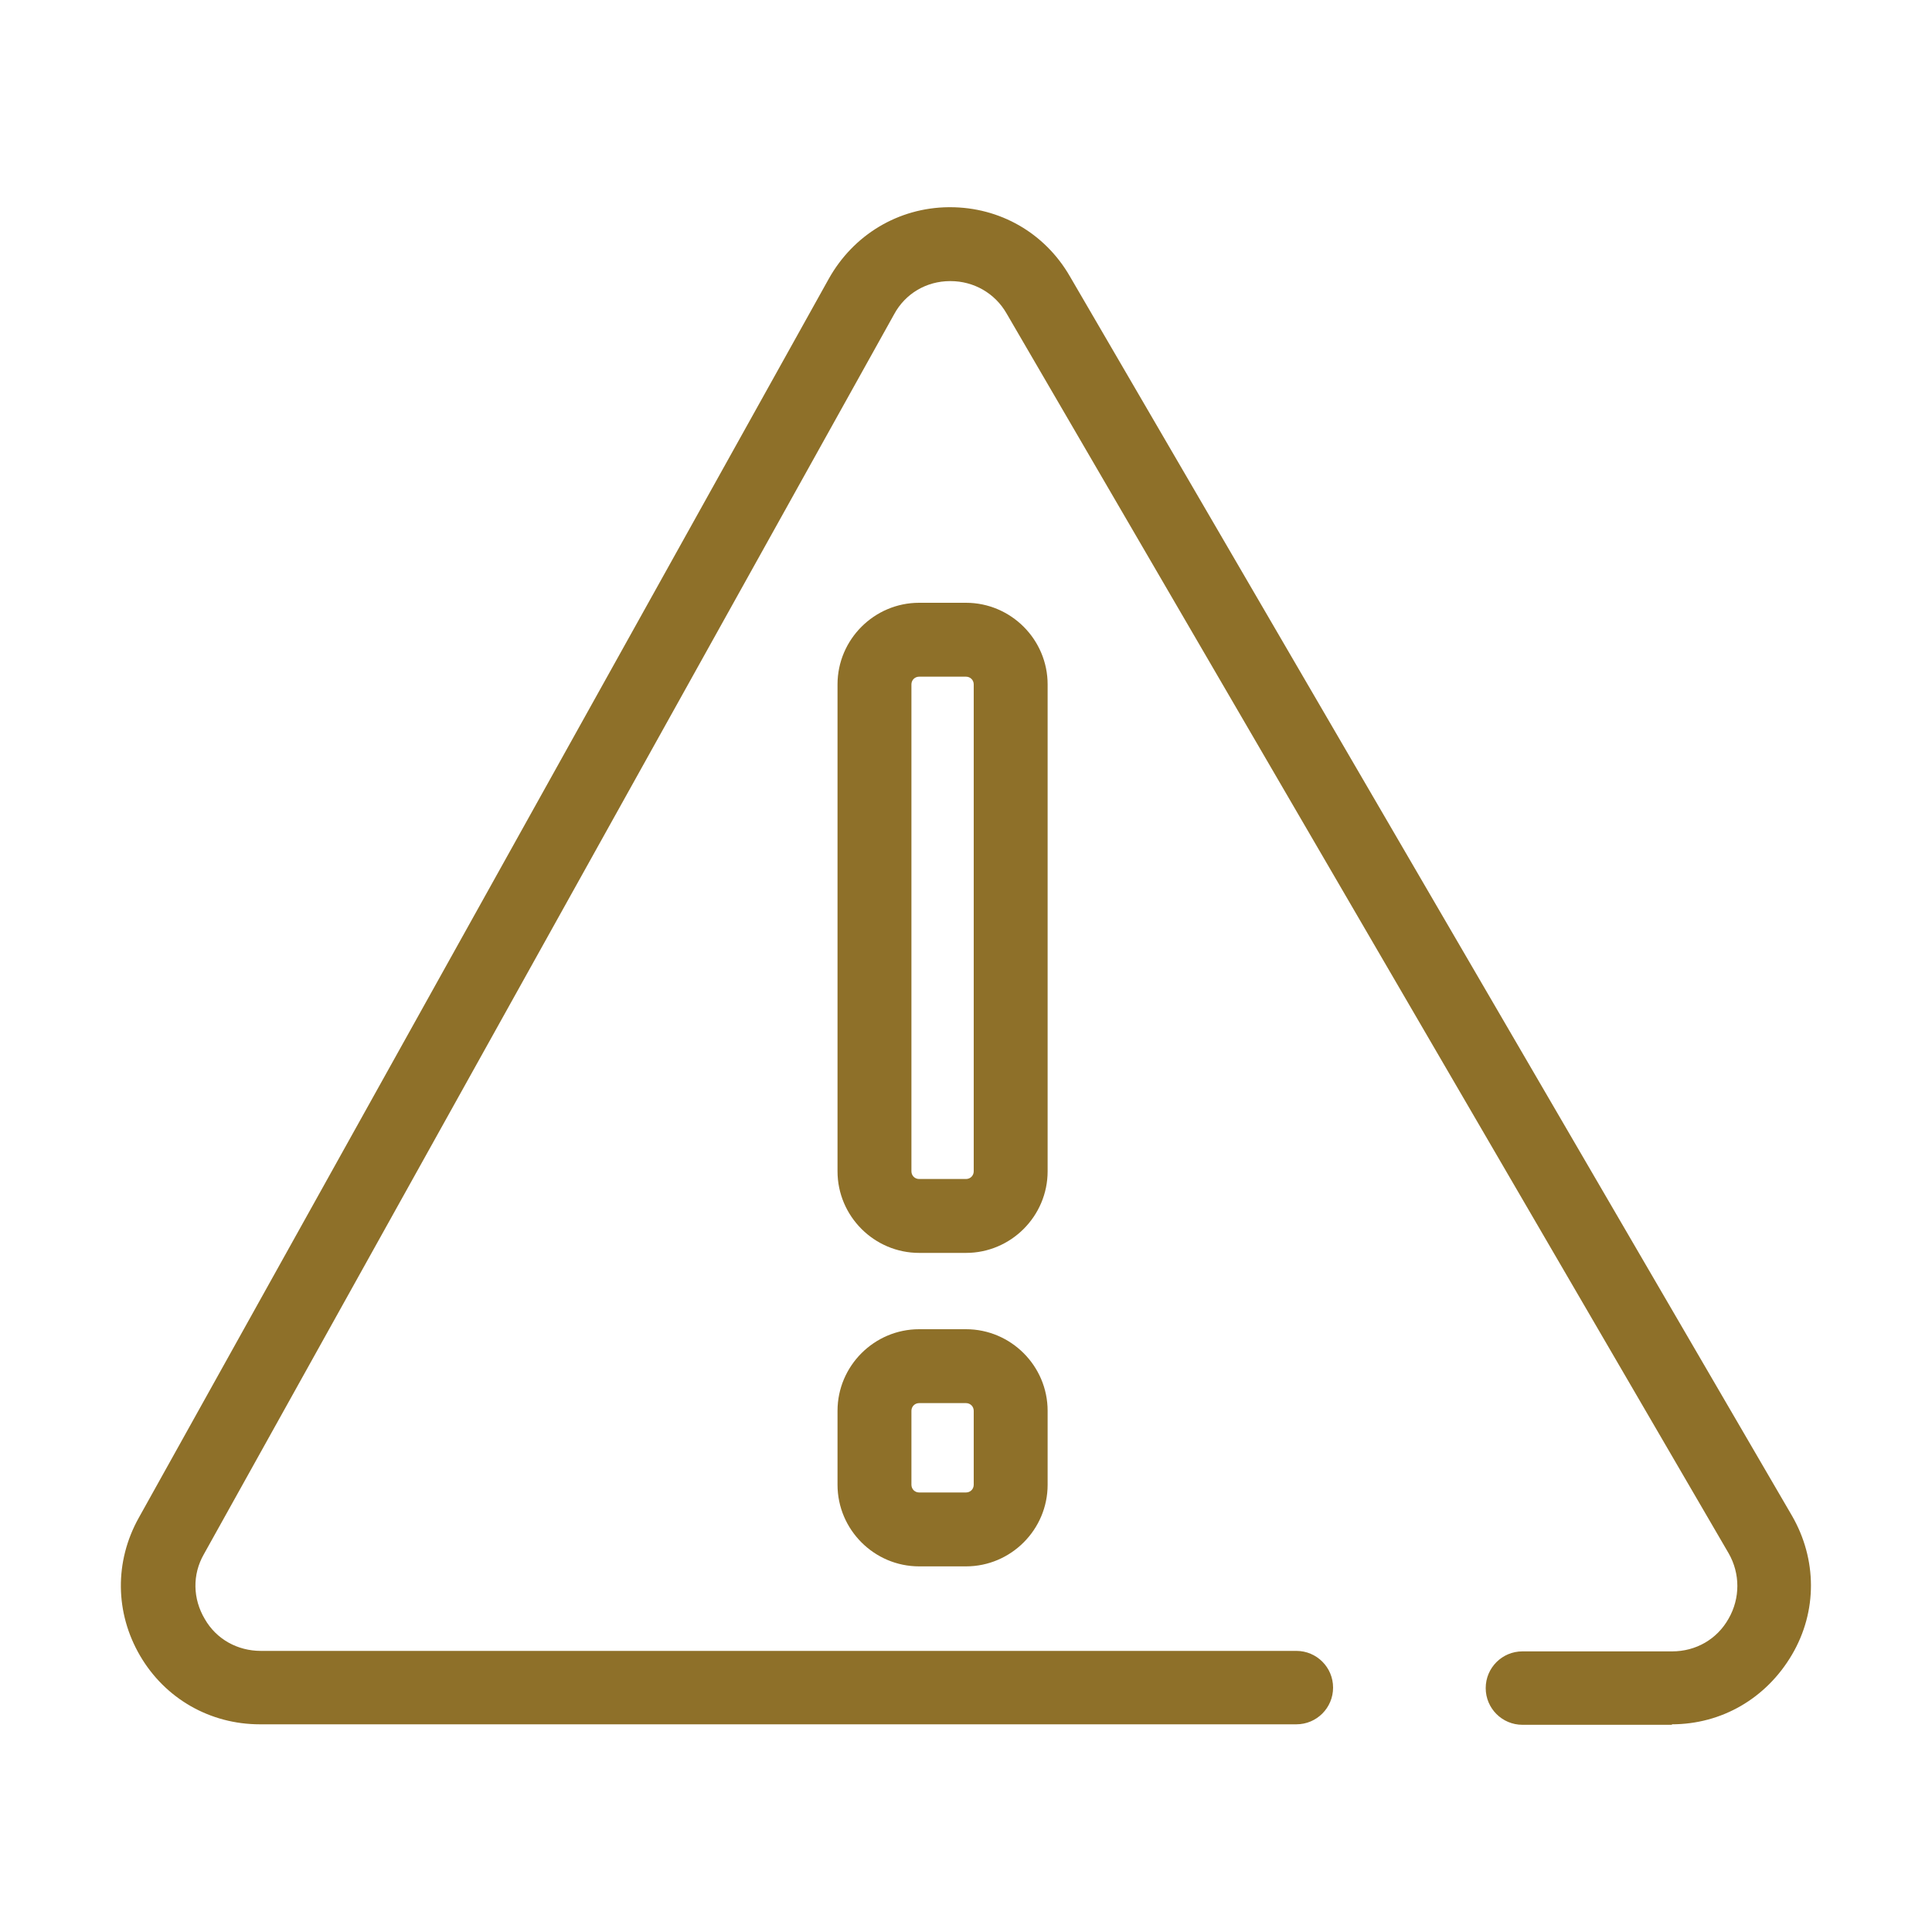 <?xml version="1.0" encoding="UTF-8"?>
<svg id="Layer_1" data-name="Layer 1" xmlns="http://www.w3.org/2000/svg" width="40" height="40" viewBox="0 0 40 40">
  <defs>
    <style>
      .cls-1 {
        fill: #8e7029;
      }
    </style>
  </defs>
  <path class="cls-1" d="M21.69,14.17c0-.93-.76-1.69-1.69-1.69h-.97c-.93,0-1.69.76-1.69,1.69v10.08c0,.93.76,1.69,1.69,1.69h.97c.93,0,1.69-.76,1.69-1.69v-10.08ZM20.16,24.25c0,.09-.07.16-.16.16h-.97c-.09,0-.16-.07-.16-.16v-10.08c0-.09.07-.16.16-.16h.97c.09,0,.16.07.16.16v10.08ZM20,27.52h-.97c-.93,0-1.69.76-1.69,1.69v1.53c0,.93.76,1.69,1.69,1.69h.97c.93,0,1.69-.76,1.69-1.69v-1.53c0-.93-.76-1.69-1.69-1.69ZM20.16,30.74c0,.09-.07.16-.16.16h-.97c-.09,0-.16-.07-.16-.16v-1.53c0-.09.07-.16.16-.16h.97c.09,0,.16.07.16.16v1.53ZM34.62,35.71h-3.1c-.42,0-.76-.34-.76-.76s.34-.76.76-.76h3.1c.49,0,.93-.25,1.17-.68.24-.42.24-.93,0-1.35L20.84,6.49c-.24-.42-.68-.67-1.16-.67h-.01c-.49,0-.93.26-1.16.69l-14.29,25.67c-.24.42-.23.92.02,1.34.24.42.68.66,1.16.66h21.44c.42,0,.76.34.76.76s-.34.76-.76.76H5.38c-1.03,0-1.96-.53-2.48-1.42-.52-.89-.53-1.95-.03-2.85L17.16,5.77c.51-.91,1.44-1.47,2.48-1.48,0,0,.02,0,.03,0,1.03,0,1.96.53,2.48,1.43l14.95,25.66c.52.9.53,1.98,0,2.88s-1.45,1.44-2.49,1.44Z"/>
</svg>